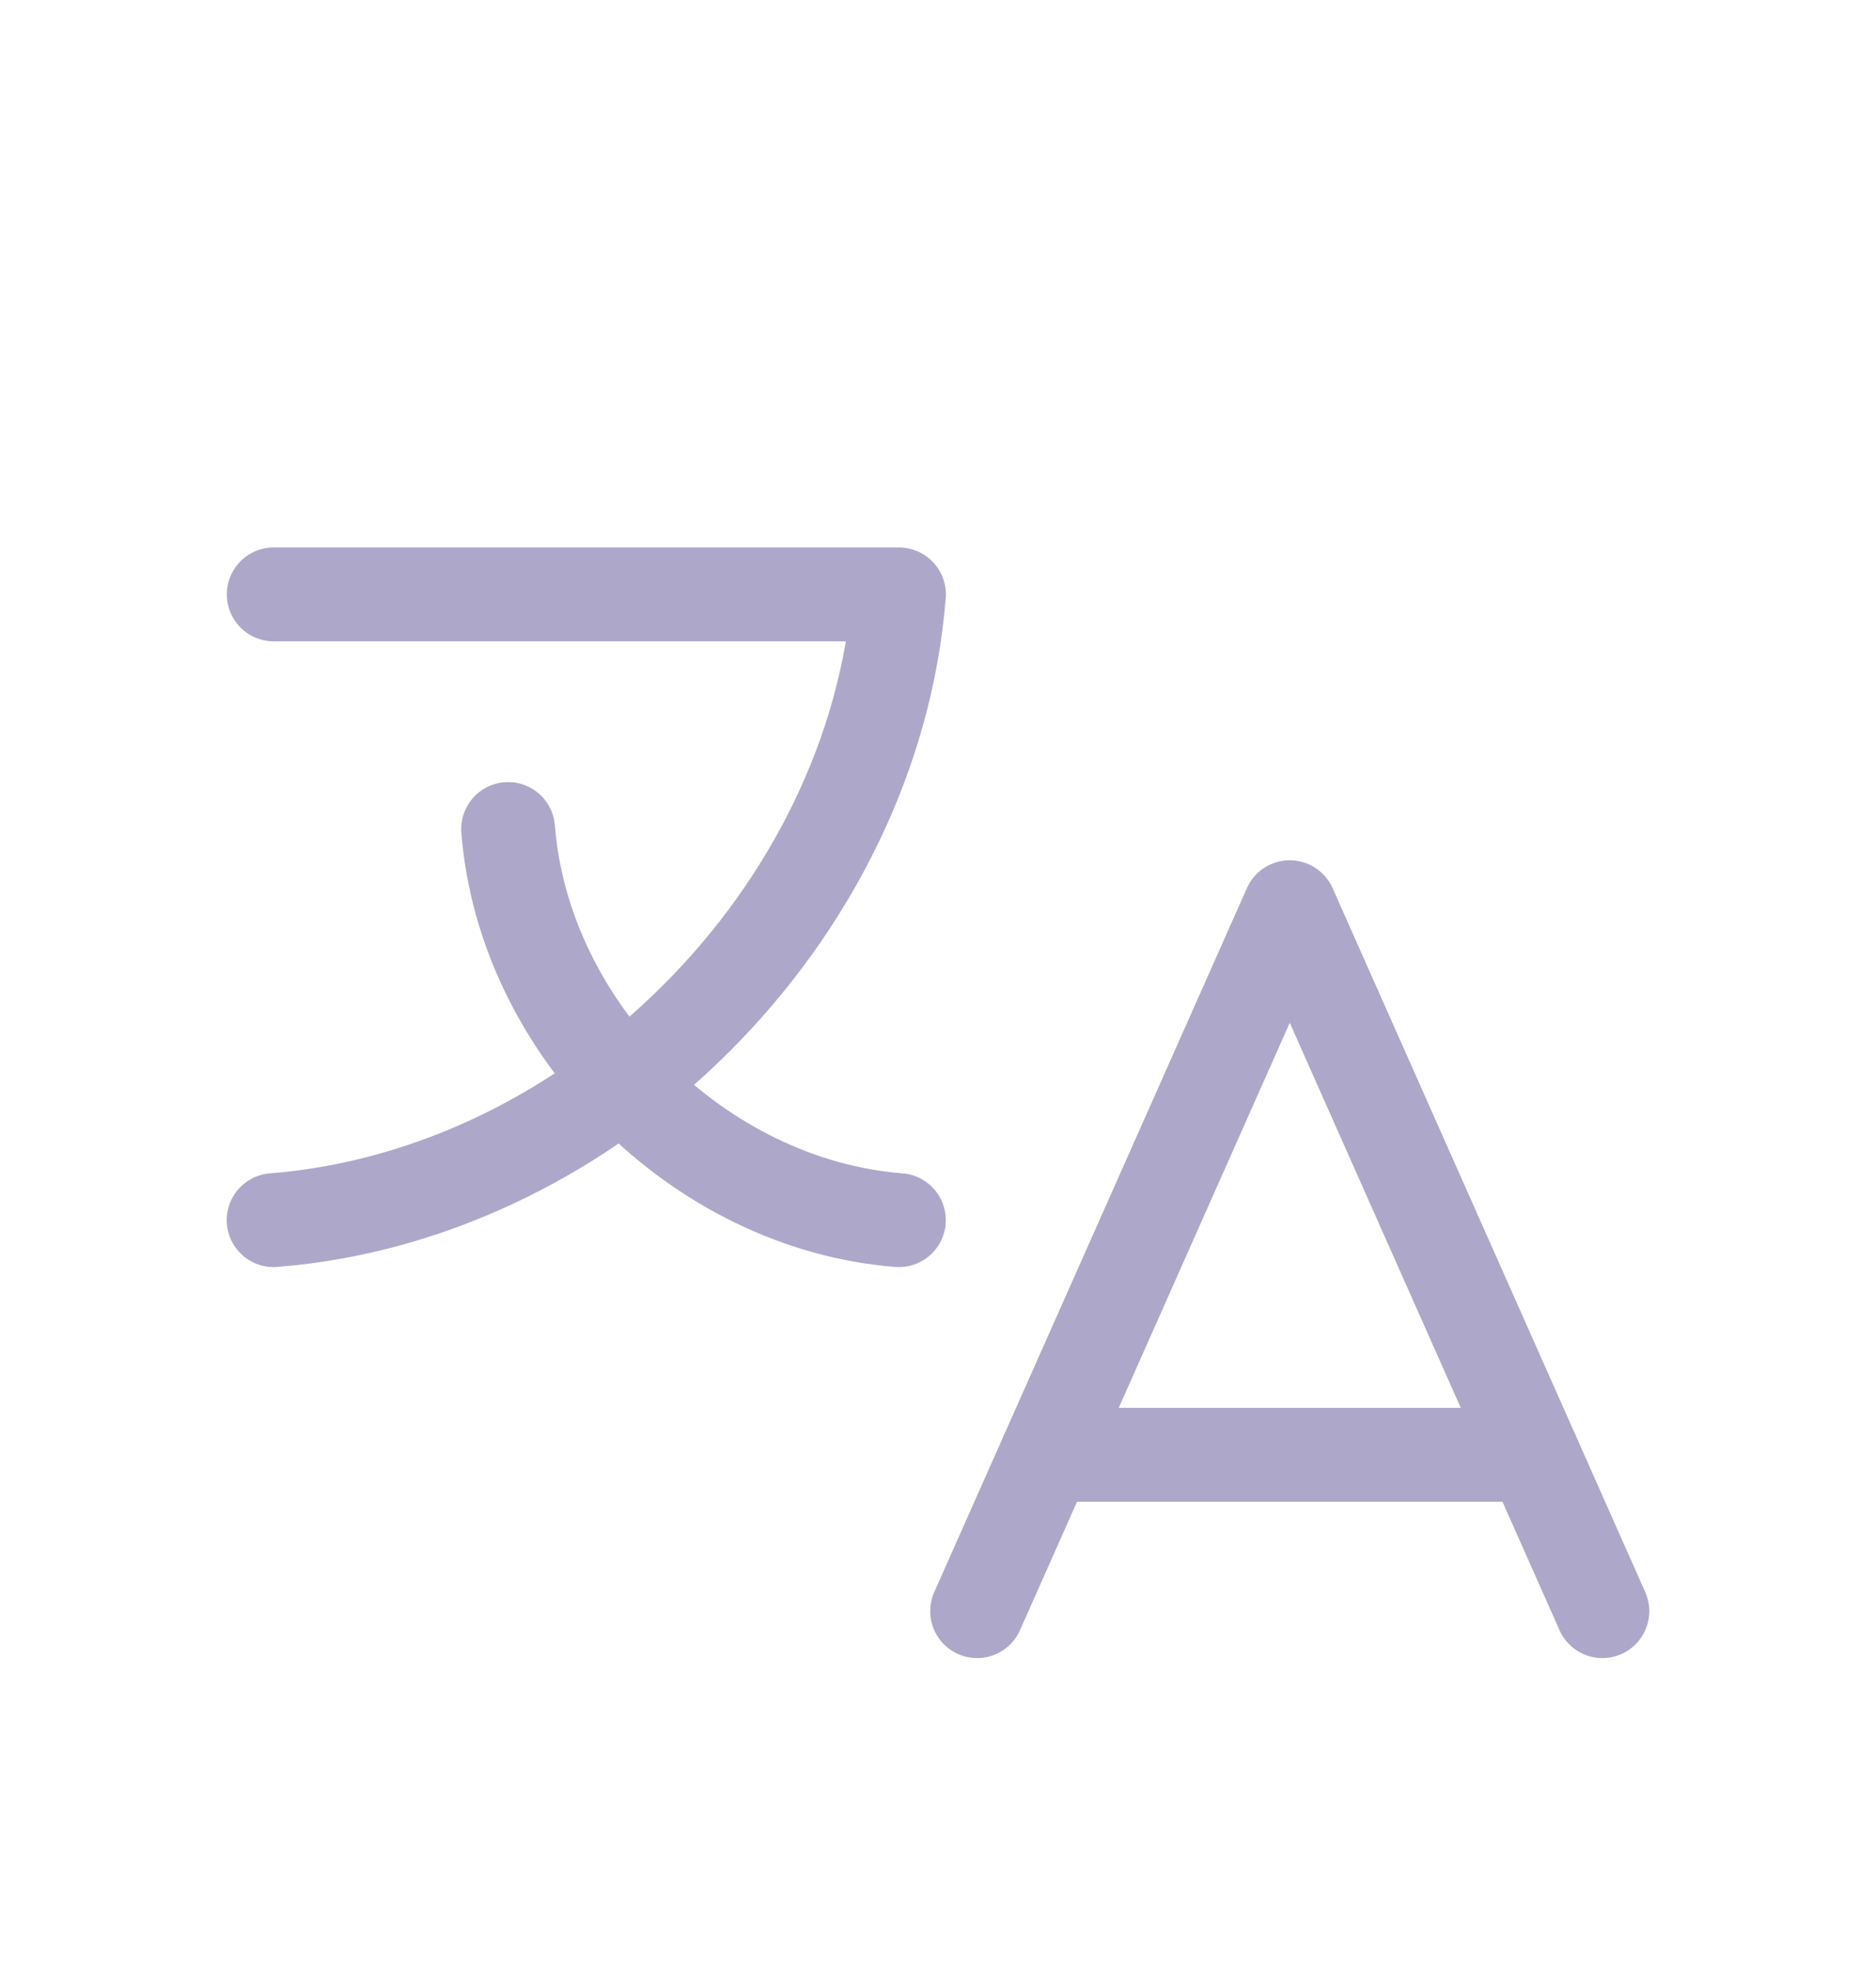 <svg width="20" height="21" viewBox="0 0 20 21" fill="none" xmlns="http://www.w3.org/2000/svg">
<path d="M17.083 17.166L13.75 9.666L10.417 17.166" stroke="#ADA7C9" stroke-linecap="round" stroke-linejoin="round"/>
<path d="M11.158 15.5H16.342" stroke="#ADA7C9" stroke-linecap="round" stroke-linejoin="round"/>
<path d="M2.917 13C6.329 12.73 9.313 9.746 9.584 6.333H2.918" stroke="#ADA7C9" stroke-linecap="round" stroke-linejoin="round"/>
<path d="M9.583 13C7.451 12.832 5.585 10.966 5.417 8.833" stroke="#ADA7C9" stroke-linecap="round" stroke-linejoin="round"/>
</svg>

